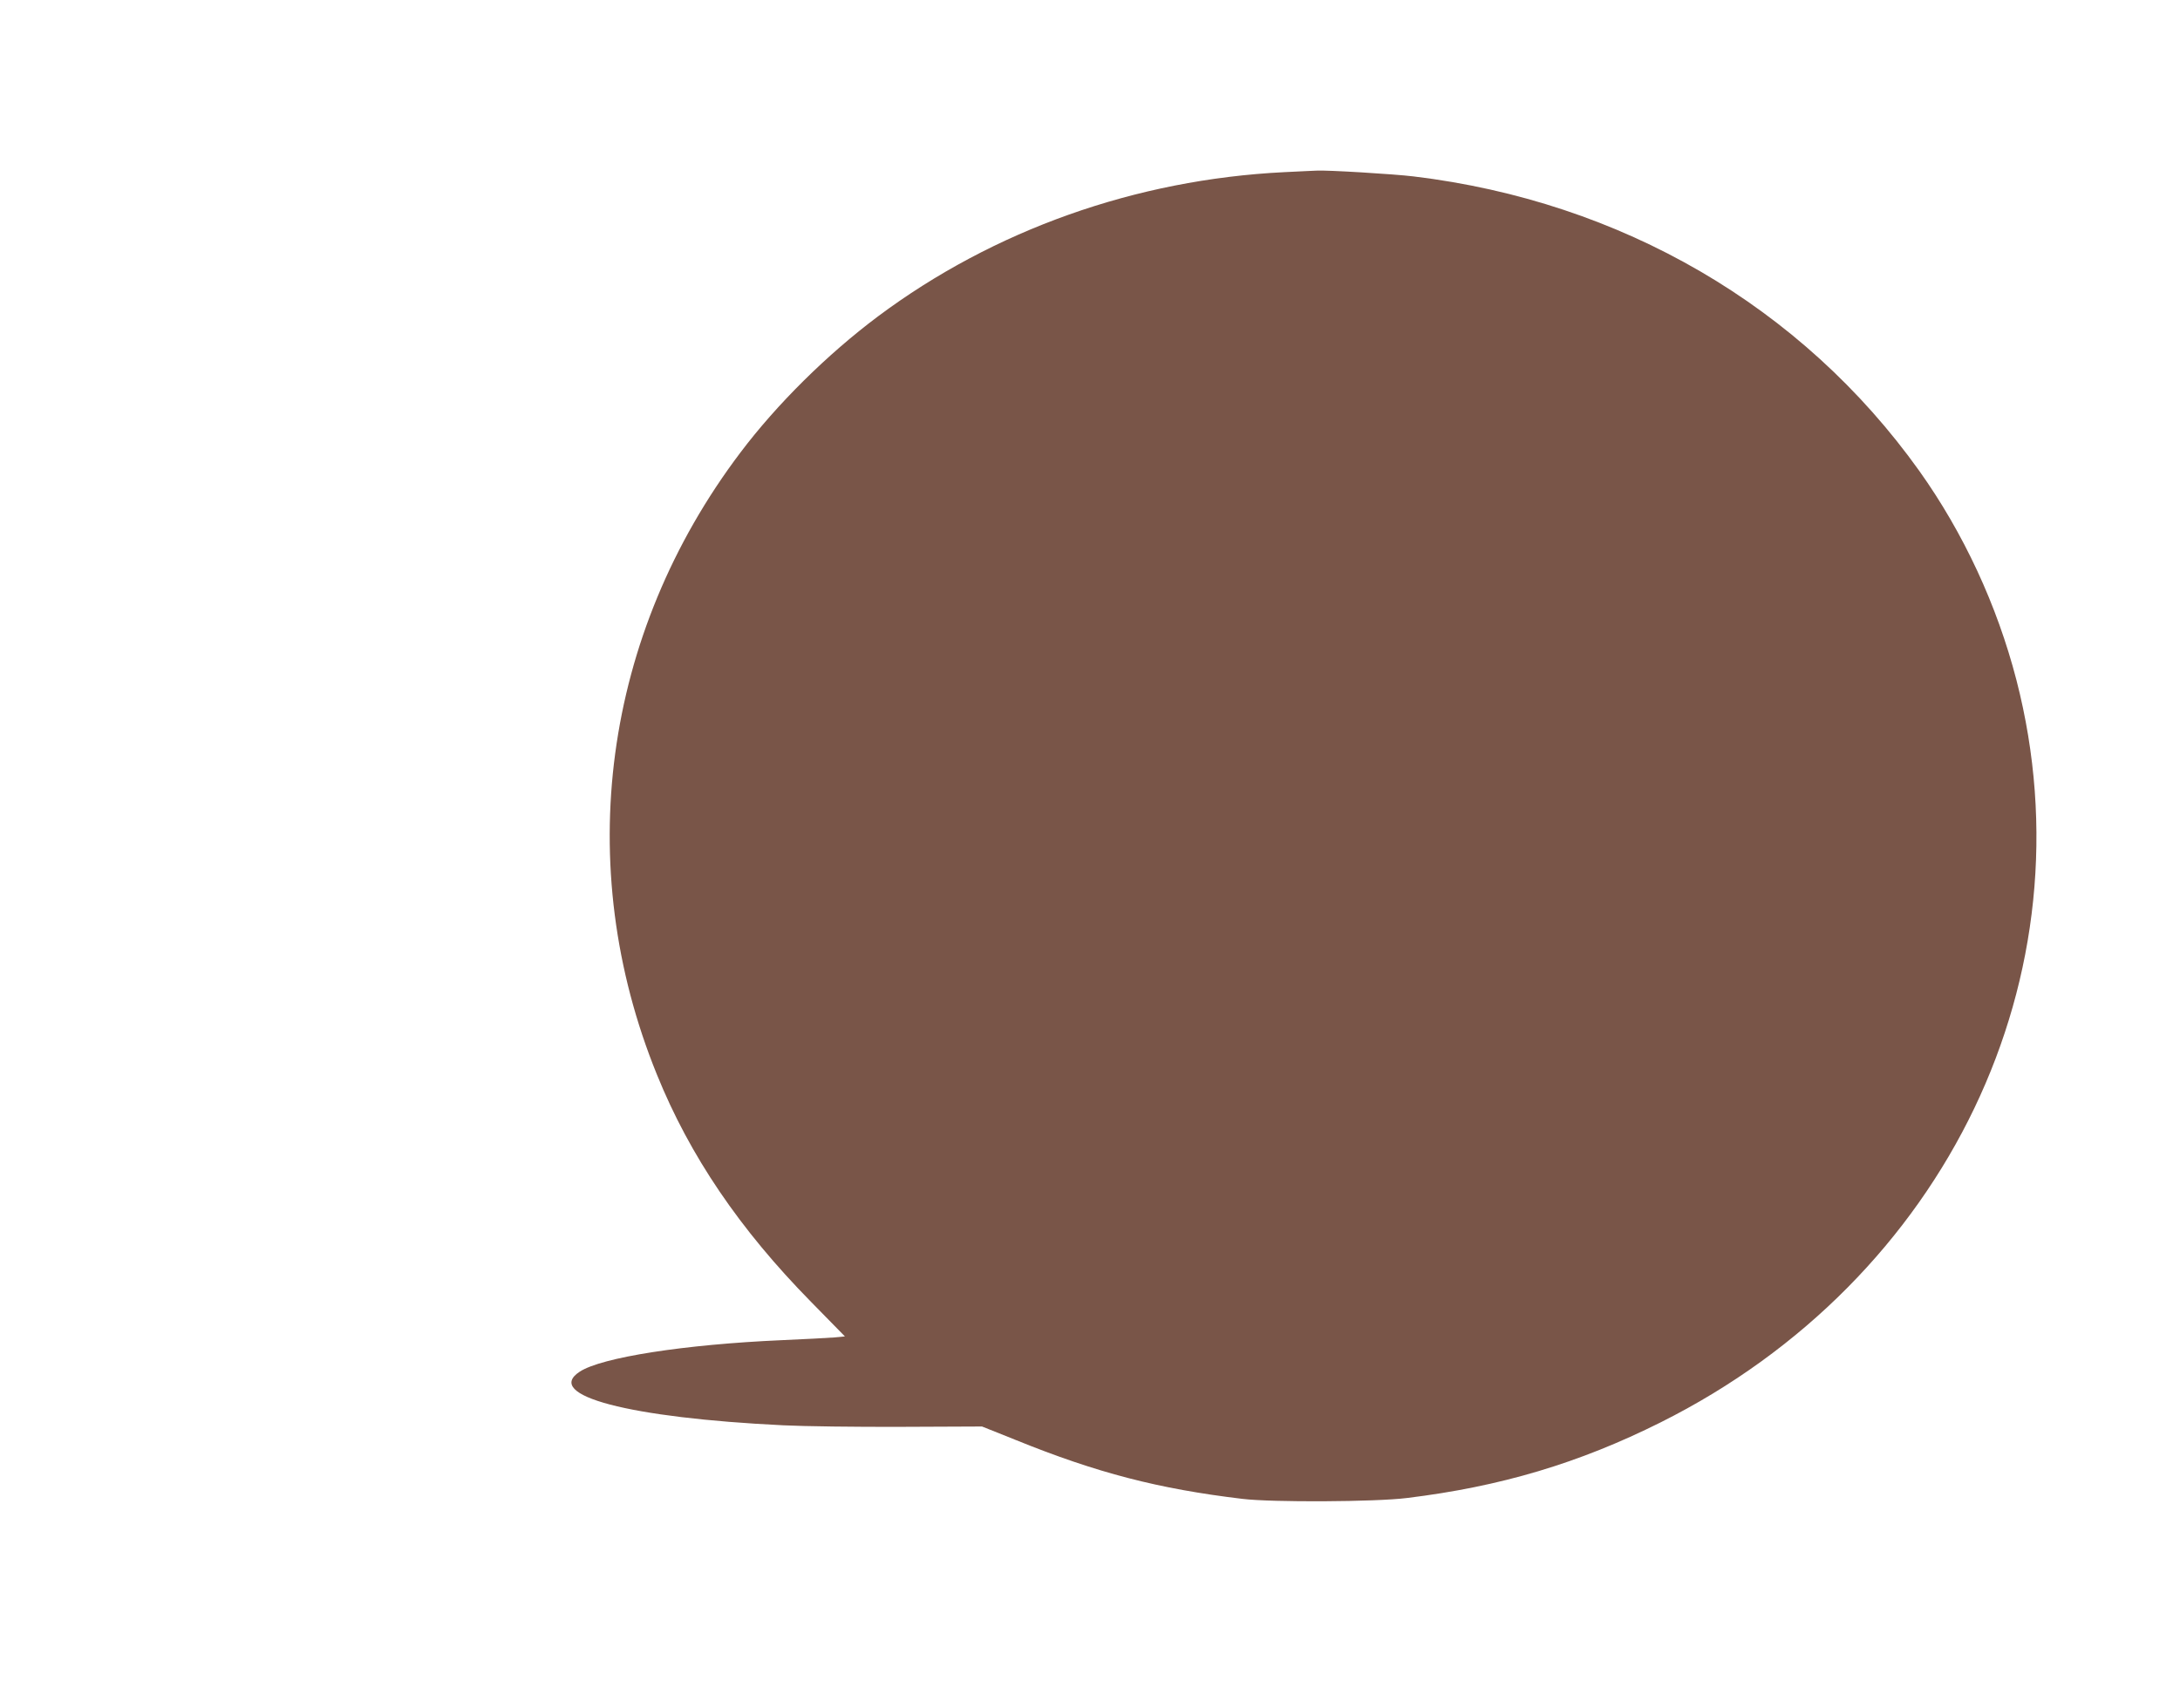 <?xml version="1.0" standalone="no"?>
<!DOCTYPE svg PUBLIC "-//W3C//DTD SVG 20010904//EN"
 "http://www.w3.org/TR/2001/REC-SVG-20010904/DTD/svg10.dtd">
<svg version="1.0" xmlns="http://www.w3.org/2000/svg"
 width="1280pt" height="1003pt" viewBox="0 0 1280 1003"
 preserveAspectRatio="xMidYMid meet">
<g transform="translate(0,1003) scale(0.1,-0.1)"
fill="#795548" stroke="none">
<path d="M7540 9019 c-871 -43 -1706 -340 -2385 -847 -299 -224 -593 -515
-808 -800 -807 -1068 -989 -2425 -490 -3652 193 -477 486 -909 906 -1336 l198
-202 -63 -6 c-35 -3 -173 -10 -308 -16 -570 -25 -1058 -101 -1186 -185 -213
-139 288 -271 1196 -315 118 -6 429 -10 691 -9 l475 2 200 -80 c474 -192 835
-286 1329 -345 173 -21 782 -18 965 5 551 67 1012 205 1490 444 1680 840 2536
2627 2090 4358 -114 441 -311 865 -571 1230 -689 965 -1749 1582 -2969 1729
-115 14 -512 38 -570 34 -14 0 -99 -5 -190 -9z"/>
</g>
</svg>
